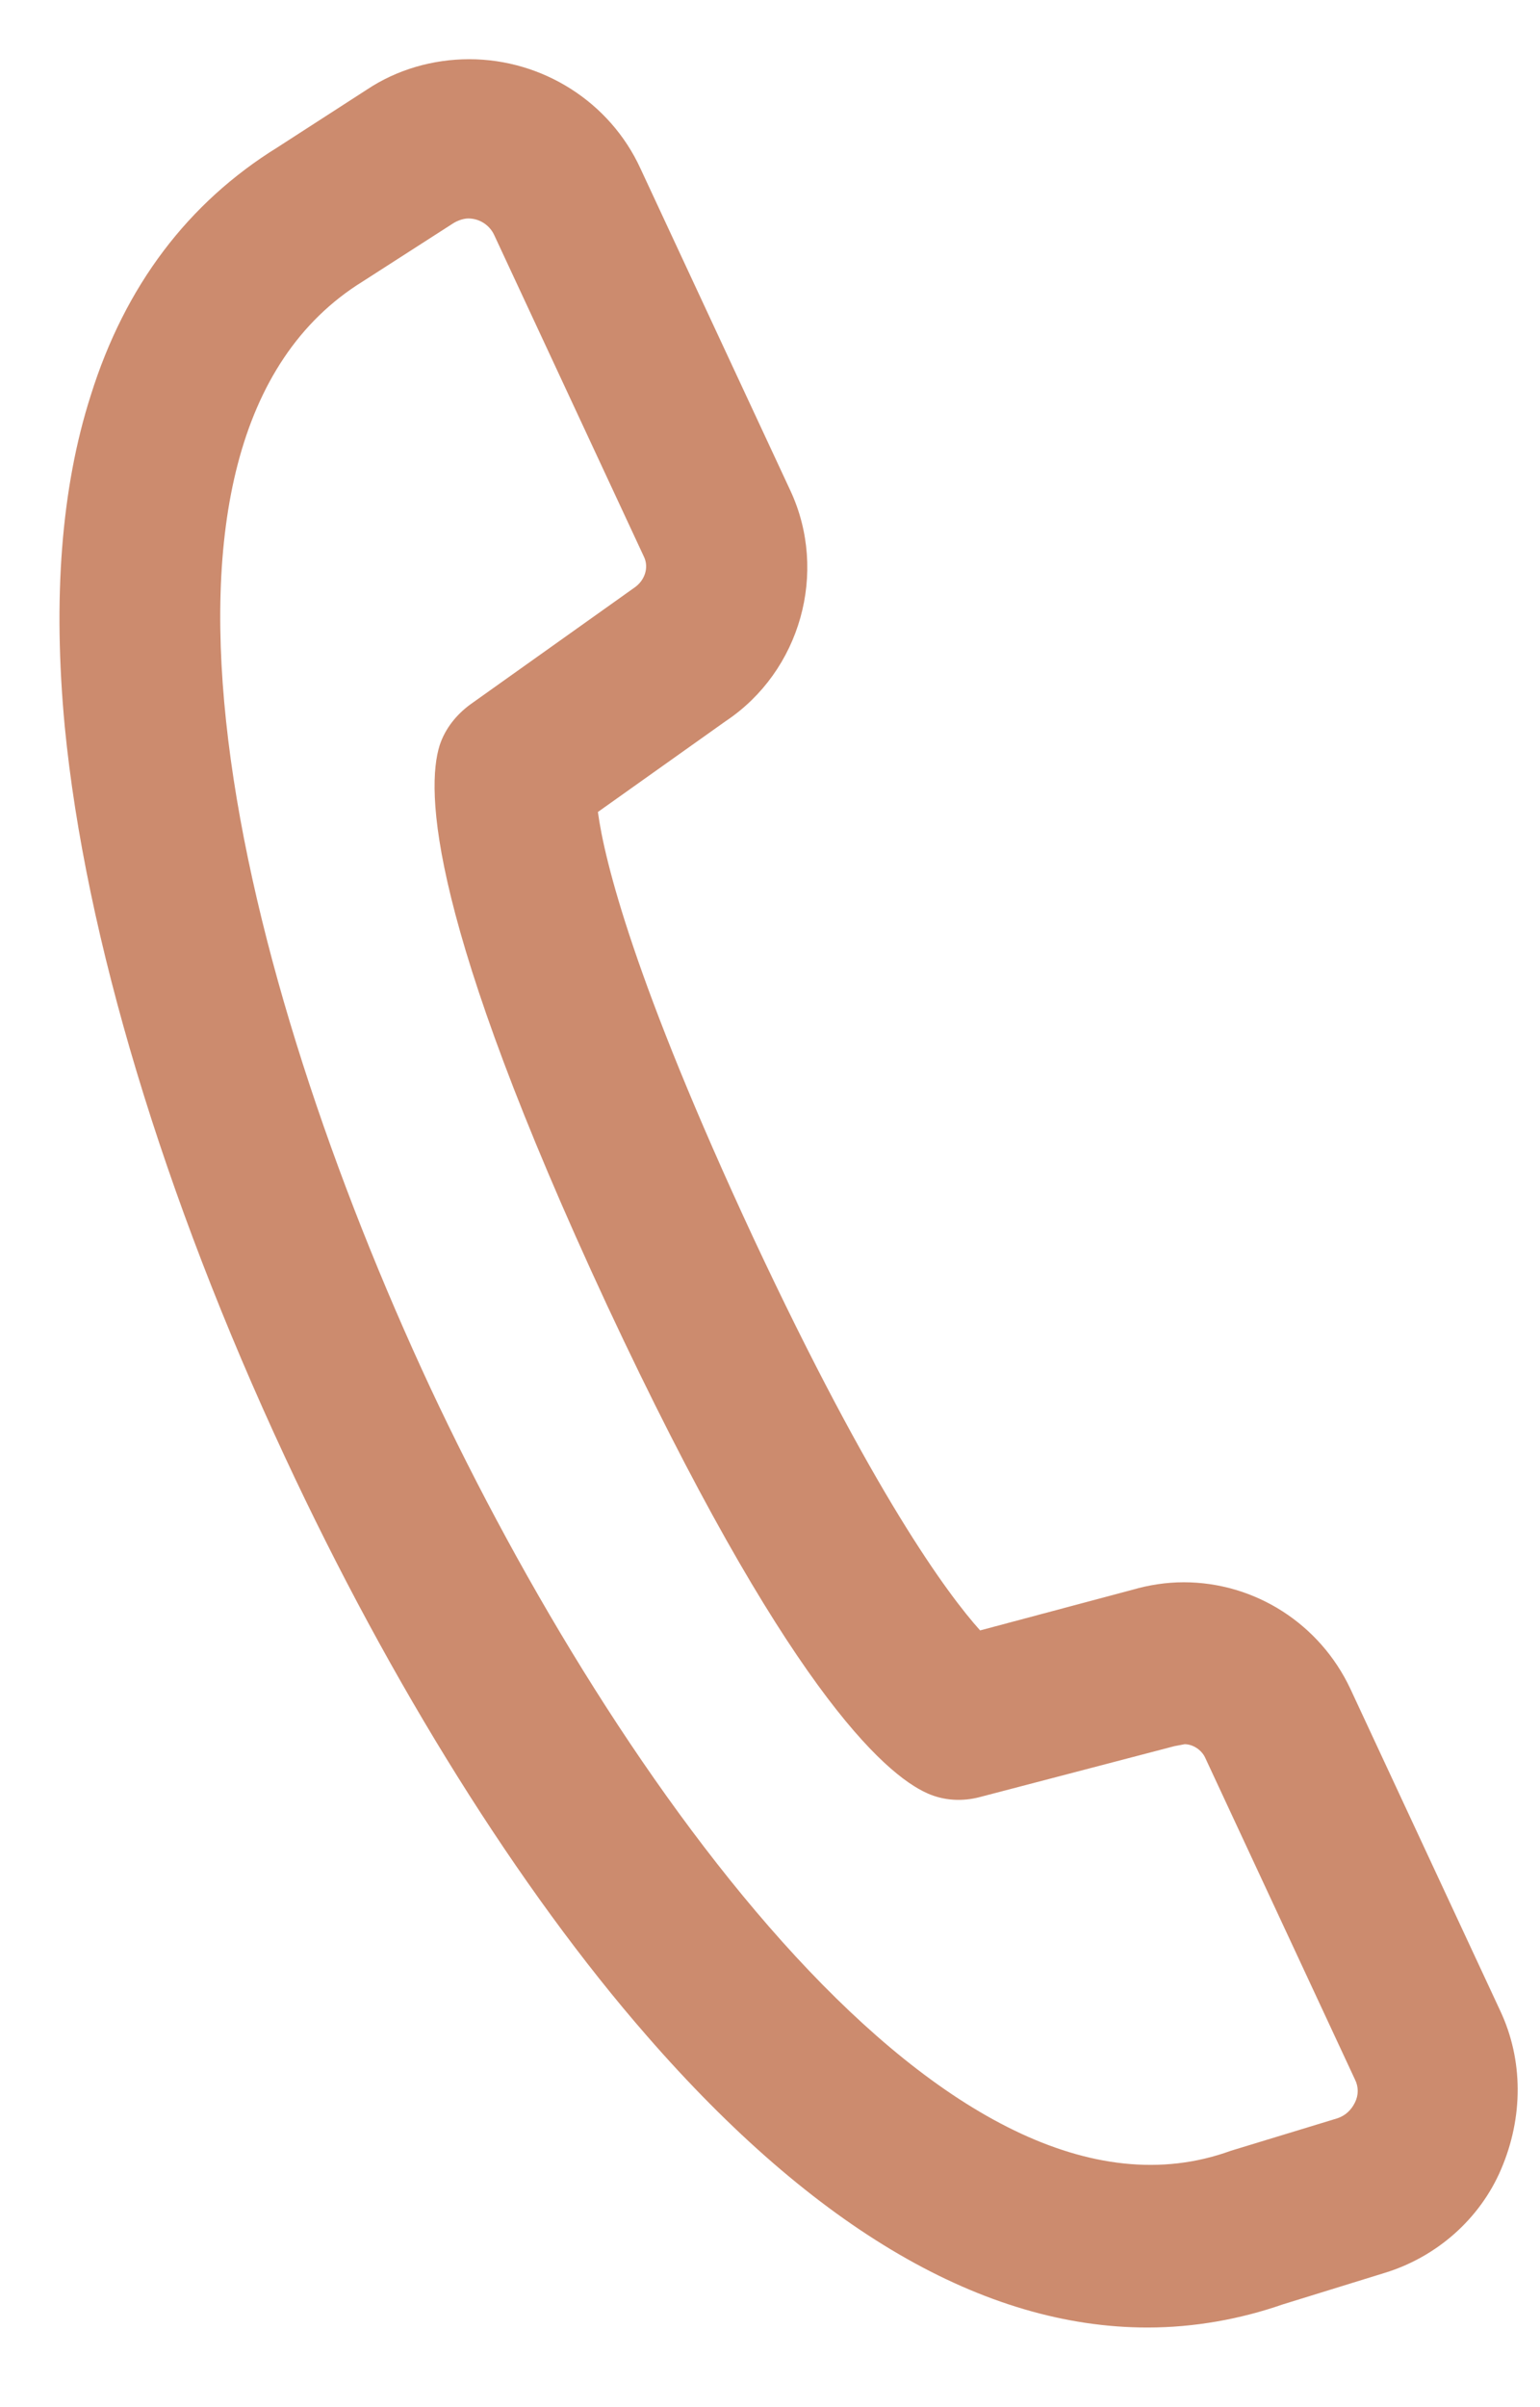 <svg width="16" height="25" viewBox="0 0 16 25" fill="none" xmlns="http://www.w3.org/2000/svg">
<g clip-path="url(#clip0_118_1090)">
<path d="M15.587 20.884L14.029 17.538C13.712 16.865 13.039 16.433 12.298 16.433C12.116 16.433 11.933 16.462 11.769 16.51L10.183 16.933C9.846 16.558 9.068 15.51 7.827 12.856C6.587 10.192 6.279 8.933 6.212 8.433L7.539 7.49C8.318 6.971 8.606 5.942 8.212 5.096L6.654 1.75C6.337 1.058 5.635 0.615 4.875 0.615C4.5 0.615 4.125 0.721 3.808 0.933L2.885 1.529C1.952 2.106 1.298 2.971 0.943 4.106C0.635 5.067 0.548 6.221 0.673 7.548C0.885 9.721 1.693 12.413 2.962 15.135C4.058 17.49 5.394 19.625 6.721 21.144C8.471 23.154 10.221 24.173 11.923 24.173C12.404 24.173 12.885 24.087 13.327 23.933L14.385 23.606C14.923 23.442 15.375 23.048 15.596 22.529C15.827 21.99 15.827 21.394 15.587 20.884ZM12.789 22.337C9.885 23.394 6.404 18.538 4.471 14.413C2.481 10.144 1.096 4.577 3.769 2.923L4.712 2.317C4.76 2.288 4.818 2.269 4.866 2.269C4.981 2.269 5.087 2.337 5.135 2.442L6.693 5.788C6.741 5.894 6.702 6.029 6.587 6.106L4.885 7.317C4.741 7.423 4.625 7.567 4.568 7.74C4.423 8.202 4.452 9.567 6.308 13.558C8.154 17.509 9.183 18.423 9.635 18.625C9.808 18.702 10 18.712 10.183 18.663L12.202 18.135L12.308 18.115C12.394 18.115 12.481 18.173 12.519 18.25L14.077 21.596C14.116 21.673 14.116 21.759 14.077 21.837C14.039 21.913 13.981 21.971 13.895 22L12.789 22.337Z" fill="#CC8B6E"/>
</g>
<defs>
<clipPath id="clip0_118_1090">
<rect width="16" height="25" fill="white"/>
</clipPath>
</defs>
</svg>
